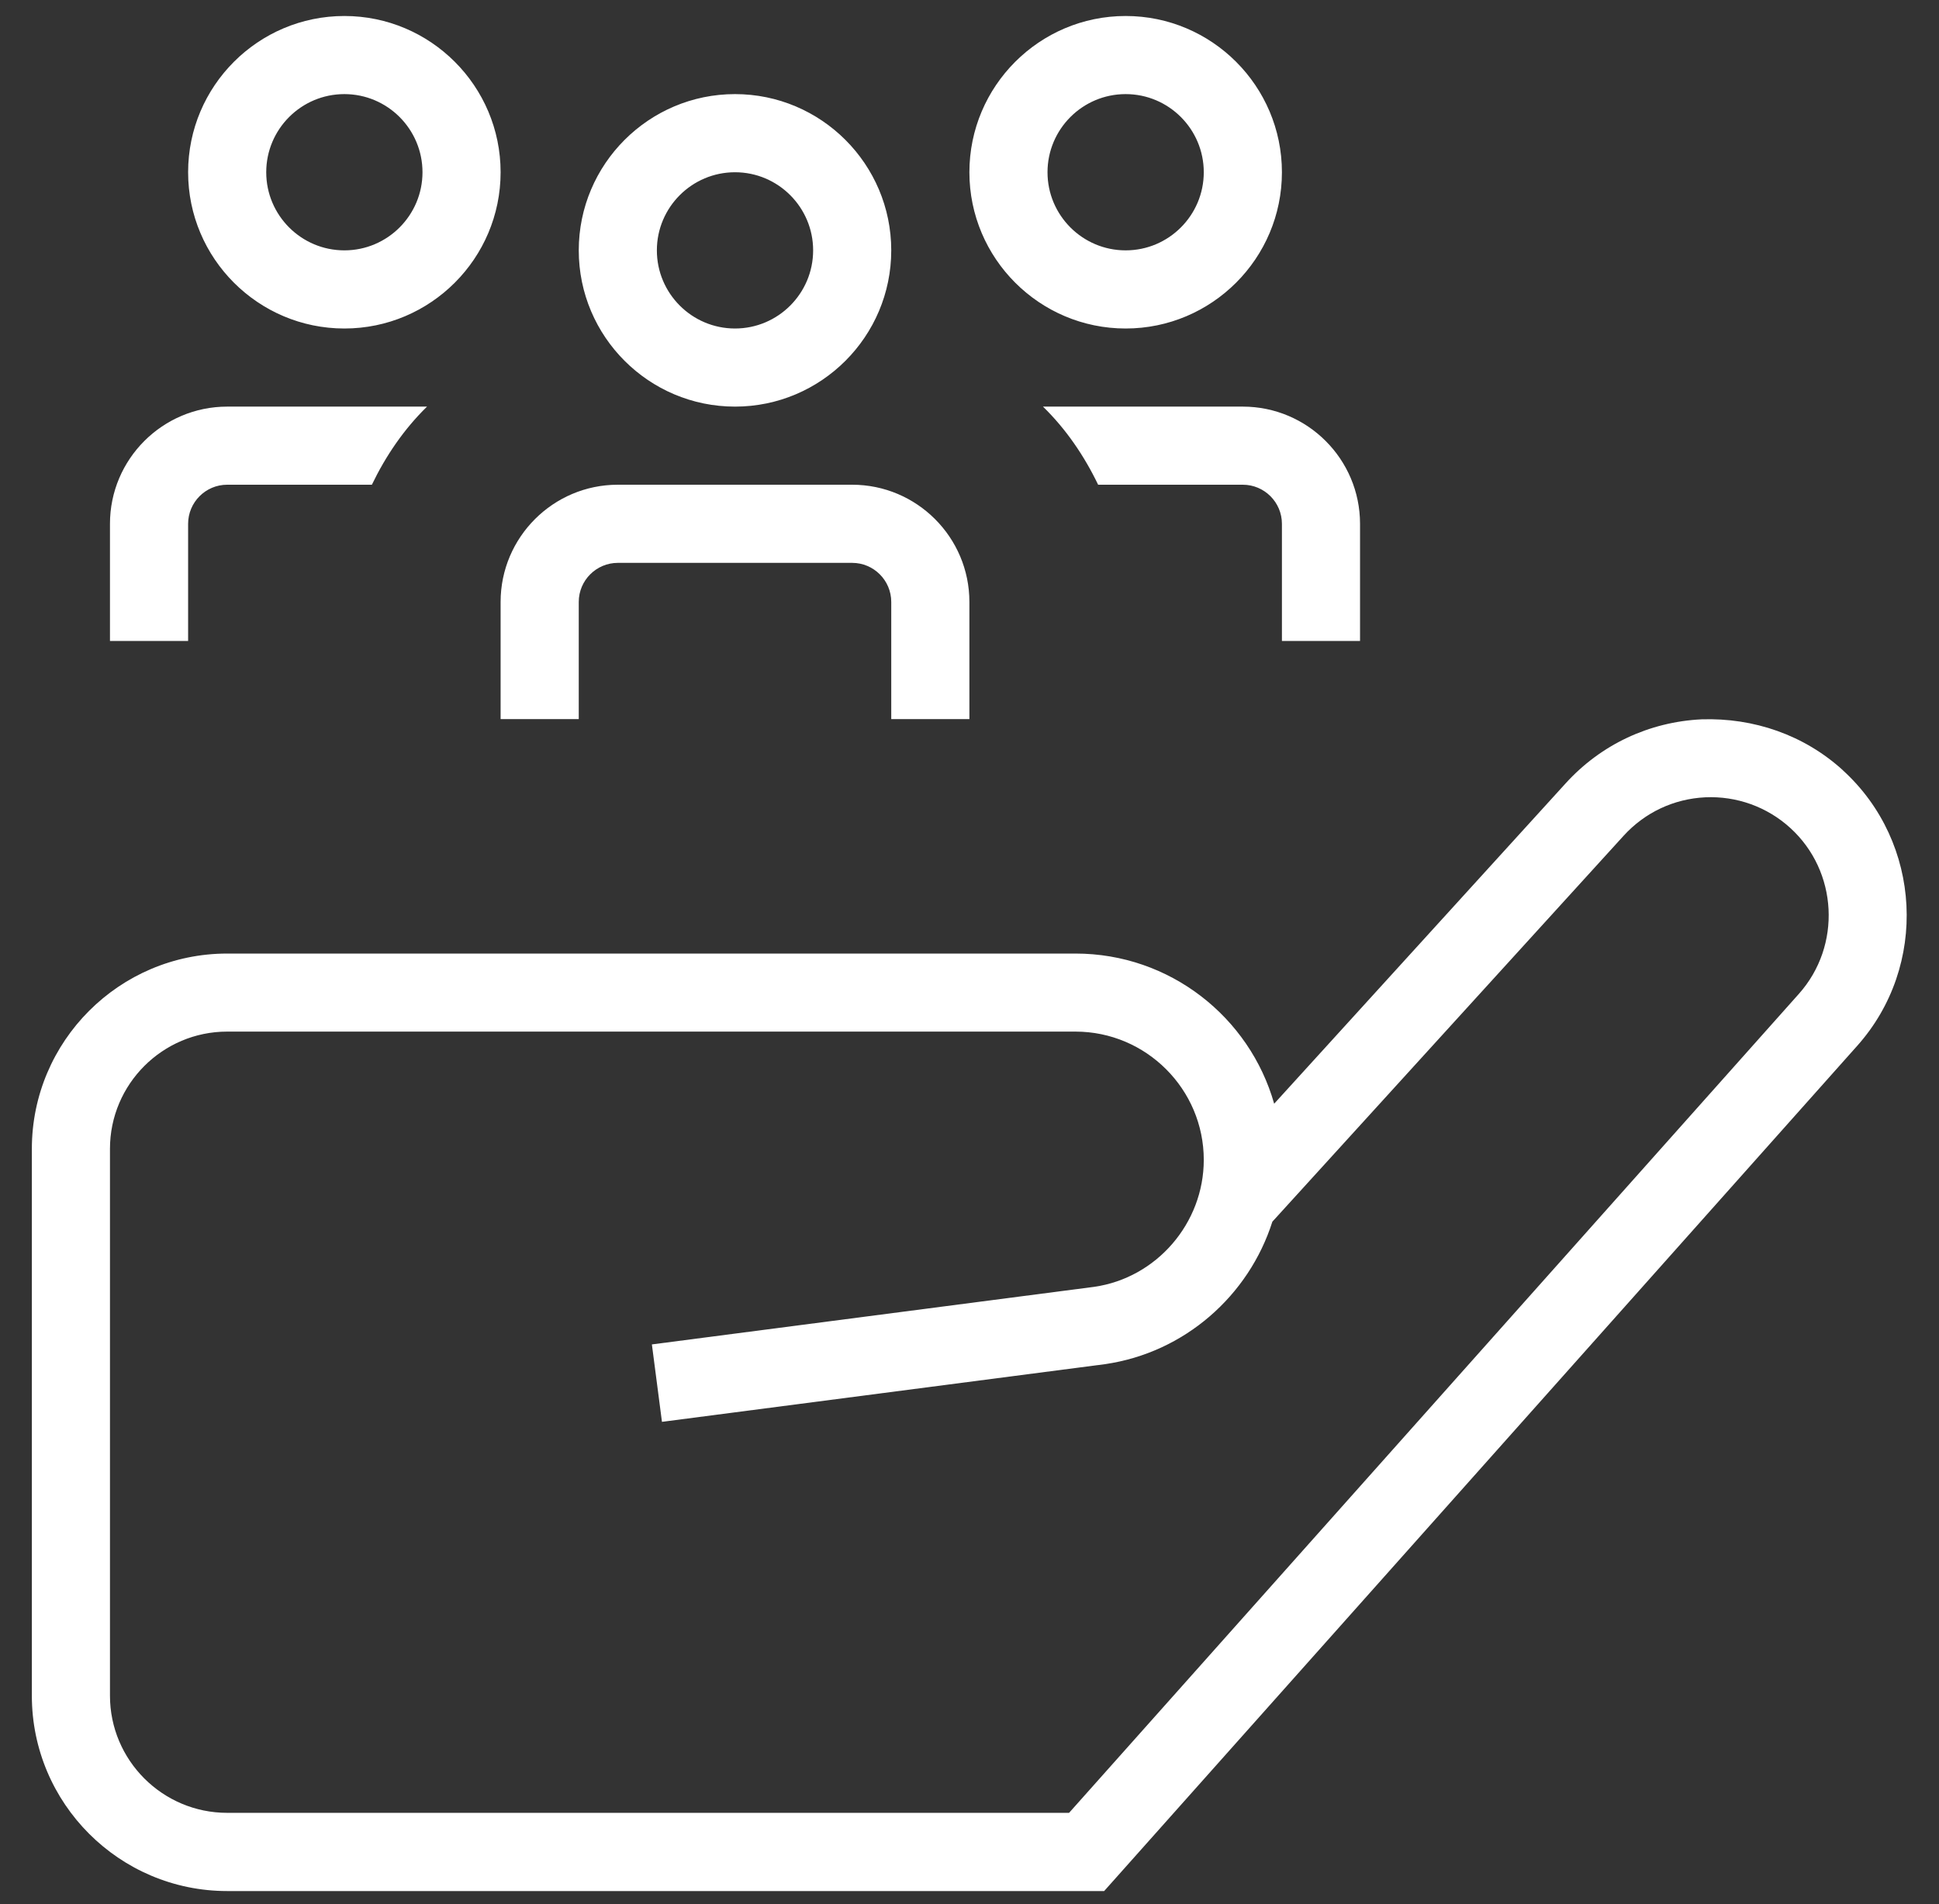 <svg width="56" height="55" viewBox="0 0 56 55" fill="none" xmlns="http://www.w3.org/2000/svg">
<rect x="0" y="0" width="56" height="55" fill="#333333" stroke="none"/>
<path d="M9.946 9.488C12.434 9.488 14.458 7.464 14.458 4.975C14.458 2.486 12.434 0.462 9.946 0.462C7.457 0.462 5.433 2.486 5.433 4.975C5.433 7.464 7.457 9.488 9.946 9.488ZM9.946 2.718C11.191 2.718 12.202 3.731 12.202 4.975C12.202 6.218 11.191 7.231 9.946 7.231C8.7 7.231 7.689 6.218 7.689 4.975C7.689 3.731 8.7 2.718 9.946 2.718ZM21.228 11.744C23.716 11.744 25.74 9.72 25.74 7.231C25.74 4.742 23.716 2.718 21.228 2.718C18.739 2.718 16.715 4.742 16.715 7.231C16.715 9.72 18.739 11.744 21.228 11.744ZM21.228 4.975C22.473 4.975 23.484 5.988 23.484 7.231C23.484 8.474 22.473 9.488 21.228 9.488C19.982 9.488 18.971 8.474 18.971 7.231C18.971 5.988 19.982 4.975 21.228 4.975ZM32.51 9.488C34.998 9.488 37.023 7.464 37.023 4.975C37.023 2.486 34.998 0.462 32.51 0.462C30.021 0.462 27.997 2.486 27.997 4.975C27.997 7.464 30.021 9.488 32.51 9.488ZM32.51 2.718C33.755 2.718 34.766 3.731 34.766 4.975C34.766 6.218 33.755 7.231 32.51 7.231C31.264 7.231 30.253 6.218 30.253 4.975C30.253 3.731 31.264 2.718 32.51 2.718ZM53.226 22.248C52.107 21.228 50.651 20.727 49.144 20.776C47.632 20.849 46.238 21.503 45.22 22.622L36.799 31.878C36.091 29.378 33.787 27.541 31.061 27.541H6.561C3.449 27.541 0.92 30.073 0.92 33.182V48.977C0.92 52.086 3.449 54.618 6.561 54.618H31.889L53.636 30.208C55.694 27.904 55.511 24.332 53.226 22.25V22.248ZM51.953 28.705L30.876 52.359H6.561C4.695 52.359 3.176 50.841 3.176 48.975V33.18C3.176 31.314 4.695 29.795 6.561 29.795H31.059C33.101 29.795 34.766 31.458 34.766 33.5C34.766 35.333 33.399 36.91 31.6 37.167L18.827 38.83L19.118 41.066L31.907 39.401C34.211 39.071 36.068 37.42 36.747 35.285L46.892 24.138C47.504 23.466 48.343 23.071 49.252 23.028C50.15 22.988 51.032 23.299 51.707 23.915C53.081 25.167 53.192 27.316 51.953 28.705ZM14.458 17.385C14.458 15.519 15.977 14 17.843 14H24.612C26.478 14 27.997 15.519 27.997 17.385V20.77H25.74V17.385C25.74 16.762 25.233 16.257 24.612 16.257H17.843C17.223 16.257 16.715 16.762 16.715 17.385V20.77H14.458V17.385ZM35.894 11.744C37.76 11.744 39.279 13.262 39.279 15.129V18.513H37.023V15.129C37.023 14.506 36.515 14 35.894 14H31.715C31.311 13.161 30.784 12.389 30.122 11.744H35.894ZM5.433 18.513H3.176V15.129C3.176 13.262 4.695 11.744 6.561 11.744H12.333C11.672 12.389 11.144 13.161 10.74 14H6.561C5.94 14 5.433 14.506 5.433 15.129V18.513Z" fill="white"/>
</svg>
